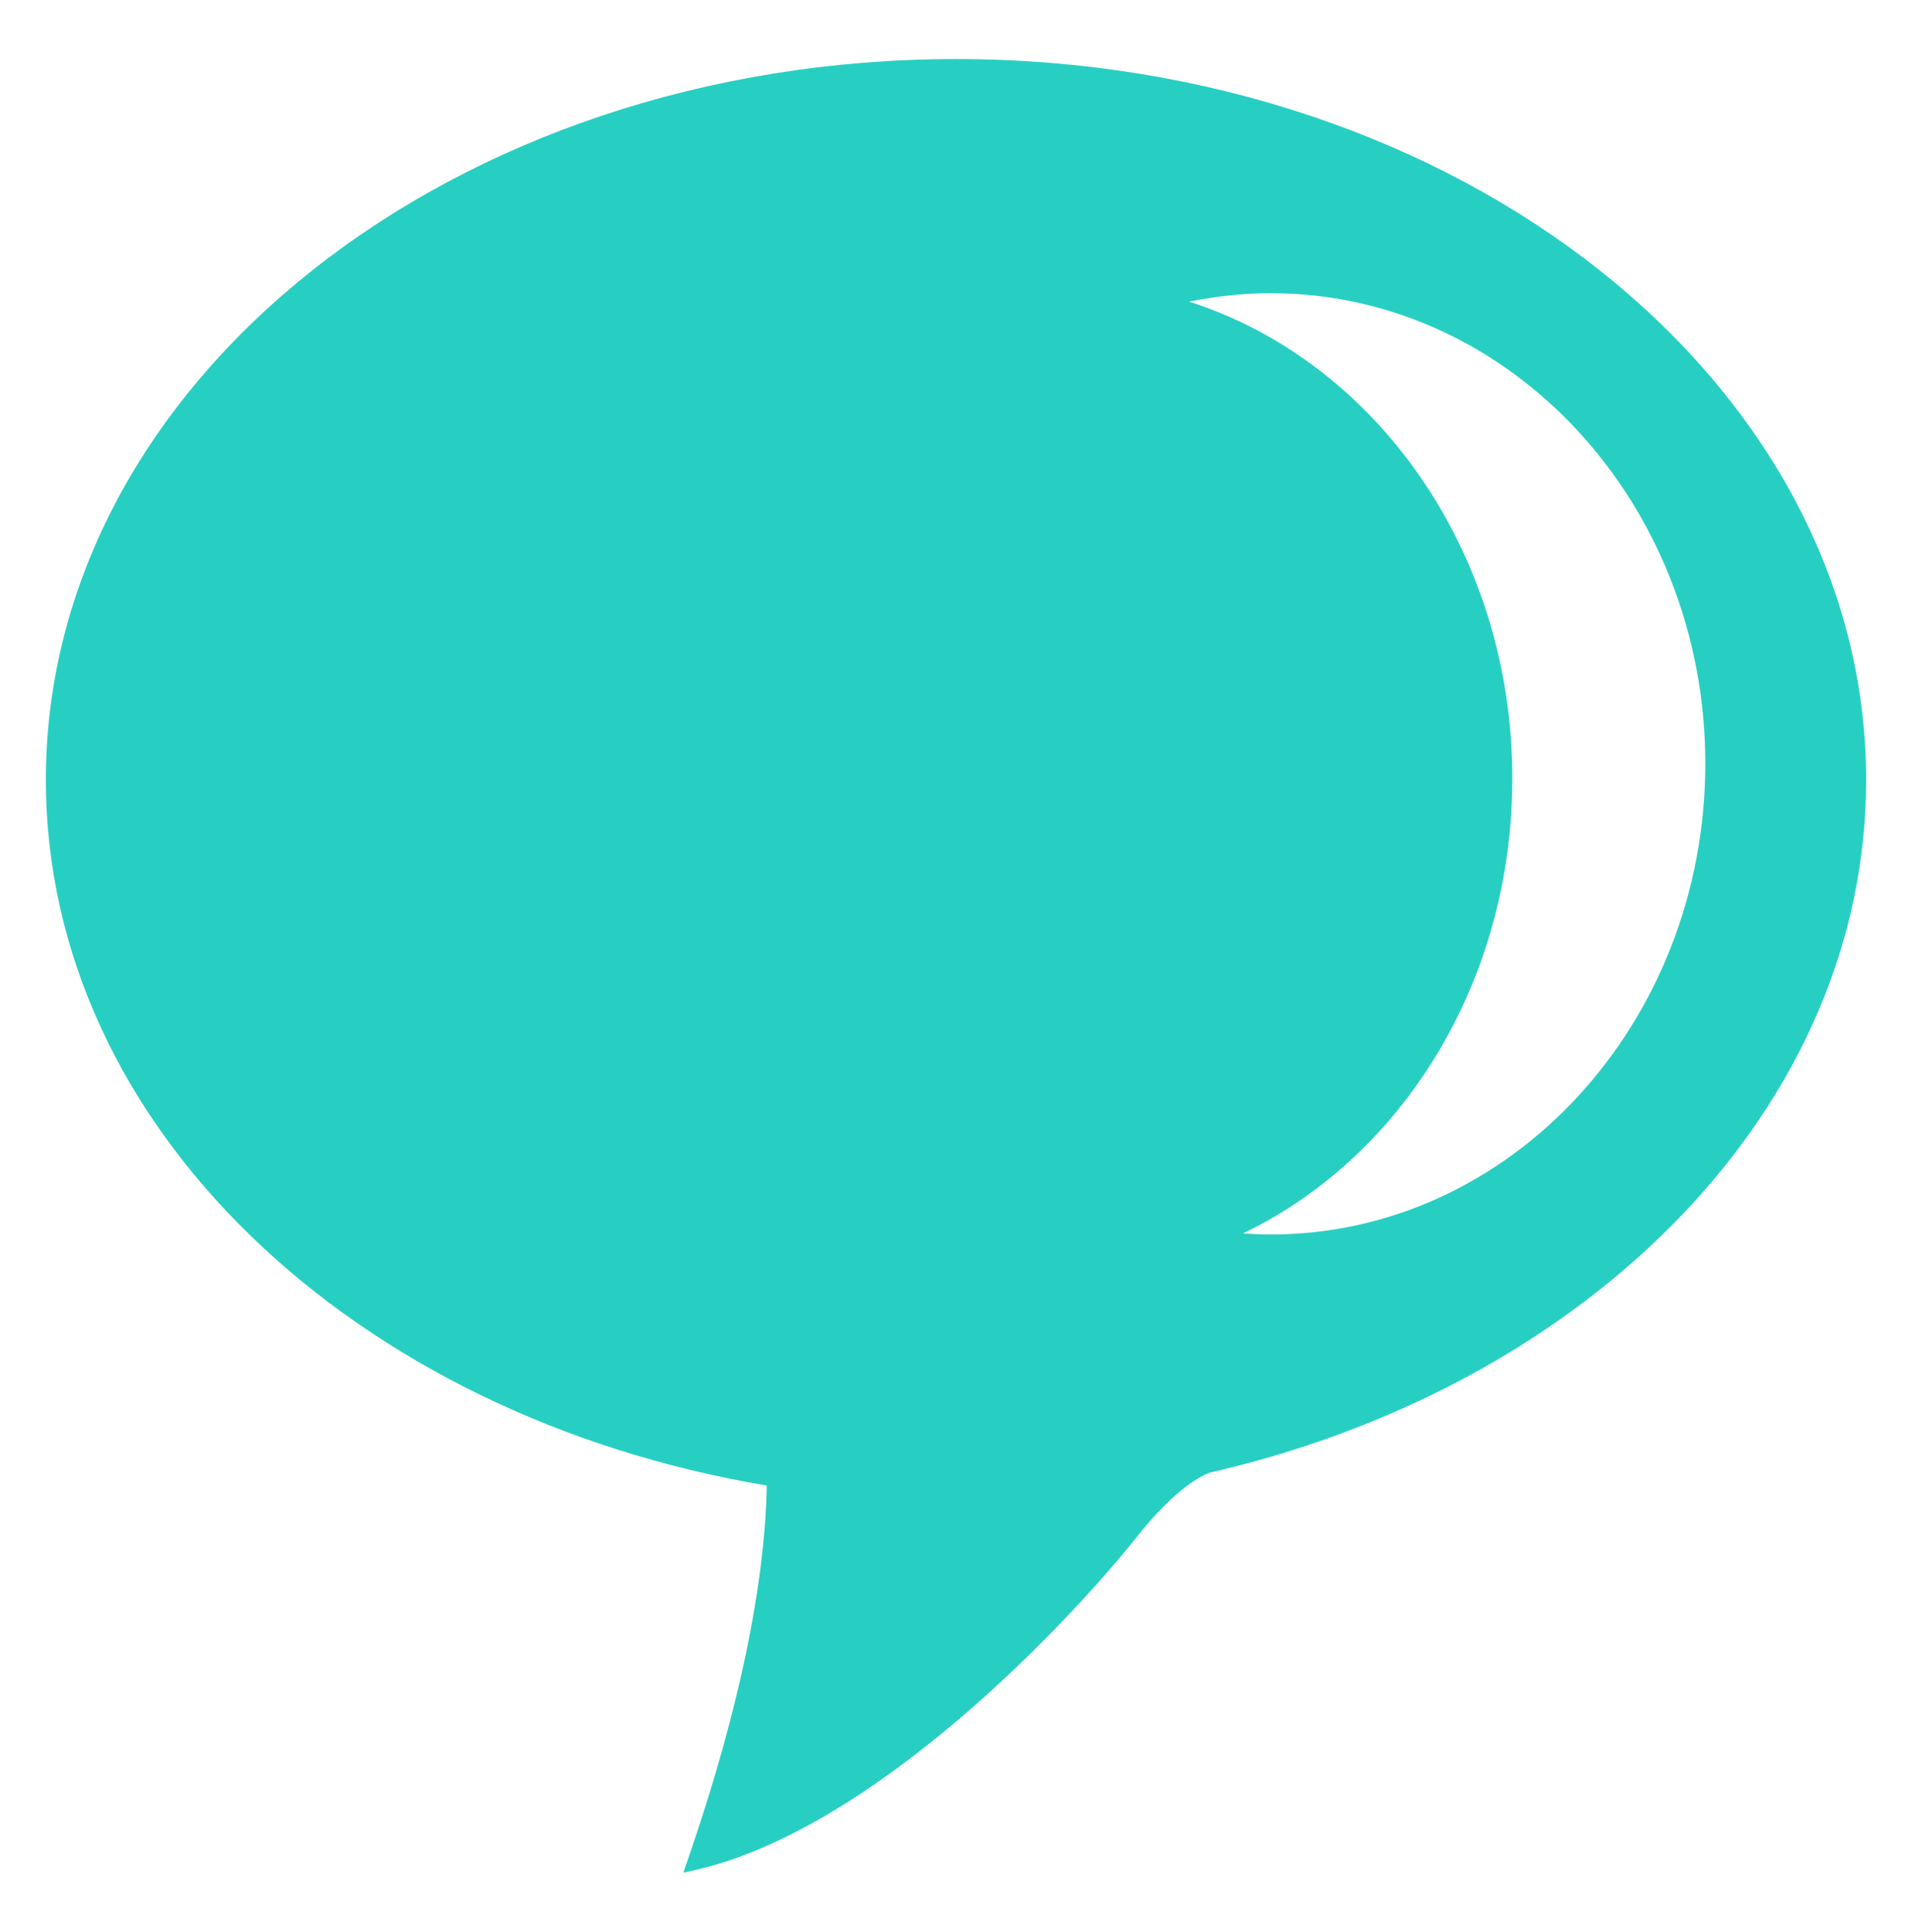 <?xml version="1.0" encoding="utf-8"?>
<!-- Generator: Adobe Illustrator 20.1.0, SVG Export Plug-In . SVG Version: 6.00 Build 0)  -->
<svg version="1.1" id="Layer_1" xmlns="http://www.w3.org/2000/svg" xmlns:xlink="http://www.w3.org/1999/xlink" x="0px" y="0px"
	 viewBox="0 0 362.6 366.3" style="enable-background:new 0 0 362.6 366.3;" xml:space="preserve">
<path fill="#27CFC3" d="M353.9,147.9c0-75.5-77.3-136.7-172.6-136.7S8.7,72.4,8.7,147.9c0,65.8,58.6,120.7,136.7,133.8c0,0.2,0,0.4,0,0.6
	c-0.7,29.8-12.5,63.2-15.8,72.8c35.9-6.8,74.9-49.7,85.7-63.3c6.8-8.6,11.5-11.5,14-12.5c0.7-0.2,1.4-0.3,2.1-0.5c0,0,0,0,0,0
	c0,0,0,0,0,0C302.3,261.8,353.9,209.6,353.9,147.9z M241,234.1c-1.8,0-3.6-0.1-5.3-0.2c30.1-14.4,51.1-47.6,51.1-86.3
	c0-42.9-25.9-79.1-61.3-90.4c5-1,10.2-1.6,15.5-1.6c45.5,0,82.4,40,82.4,89.2S286.5,234.1,241,234.1z"/>
</svg>
